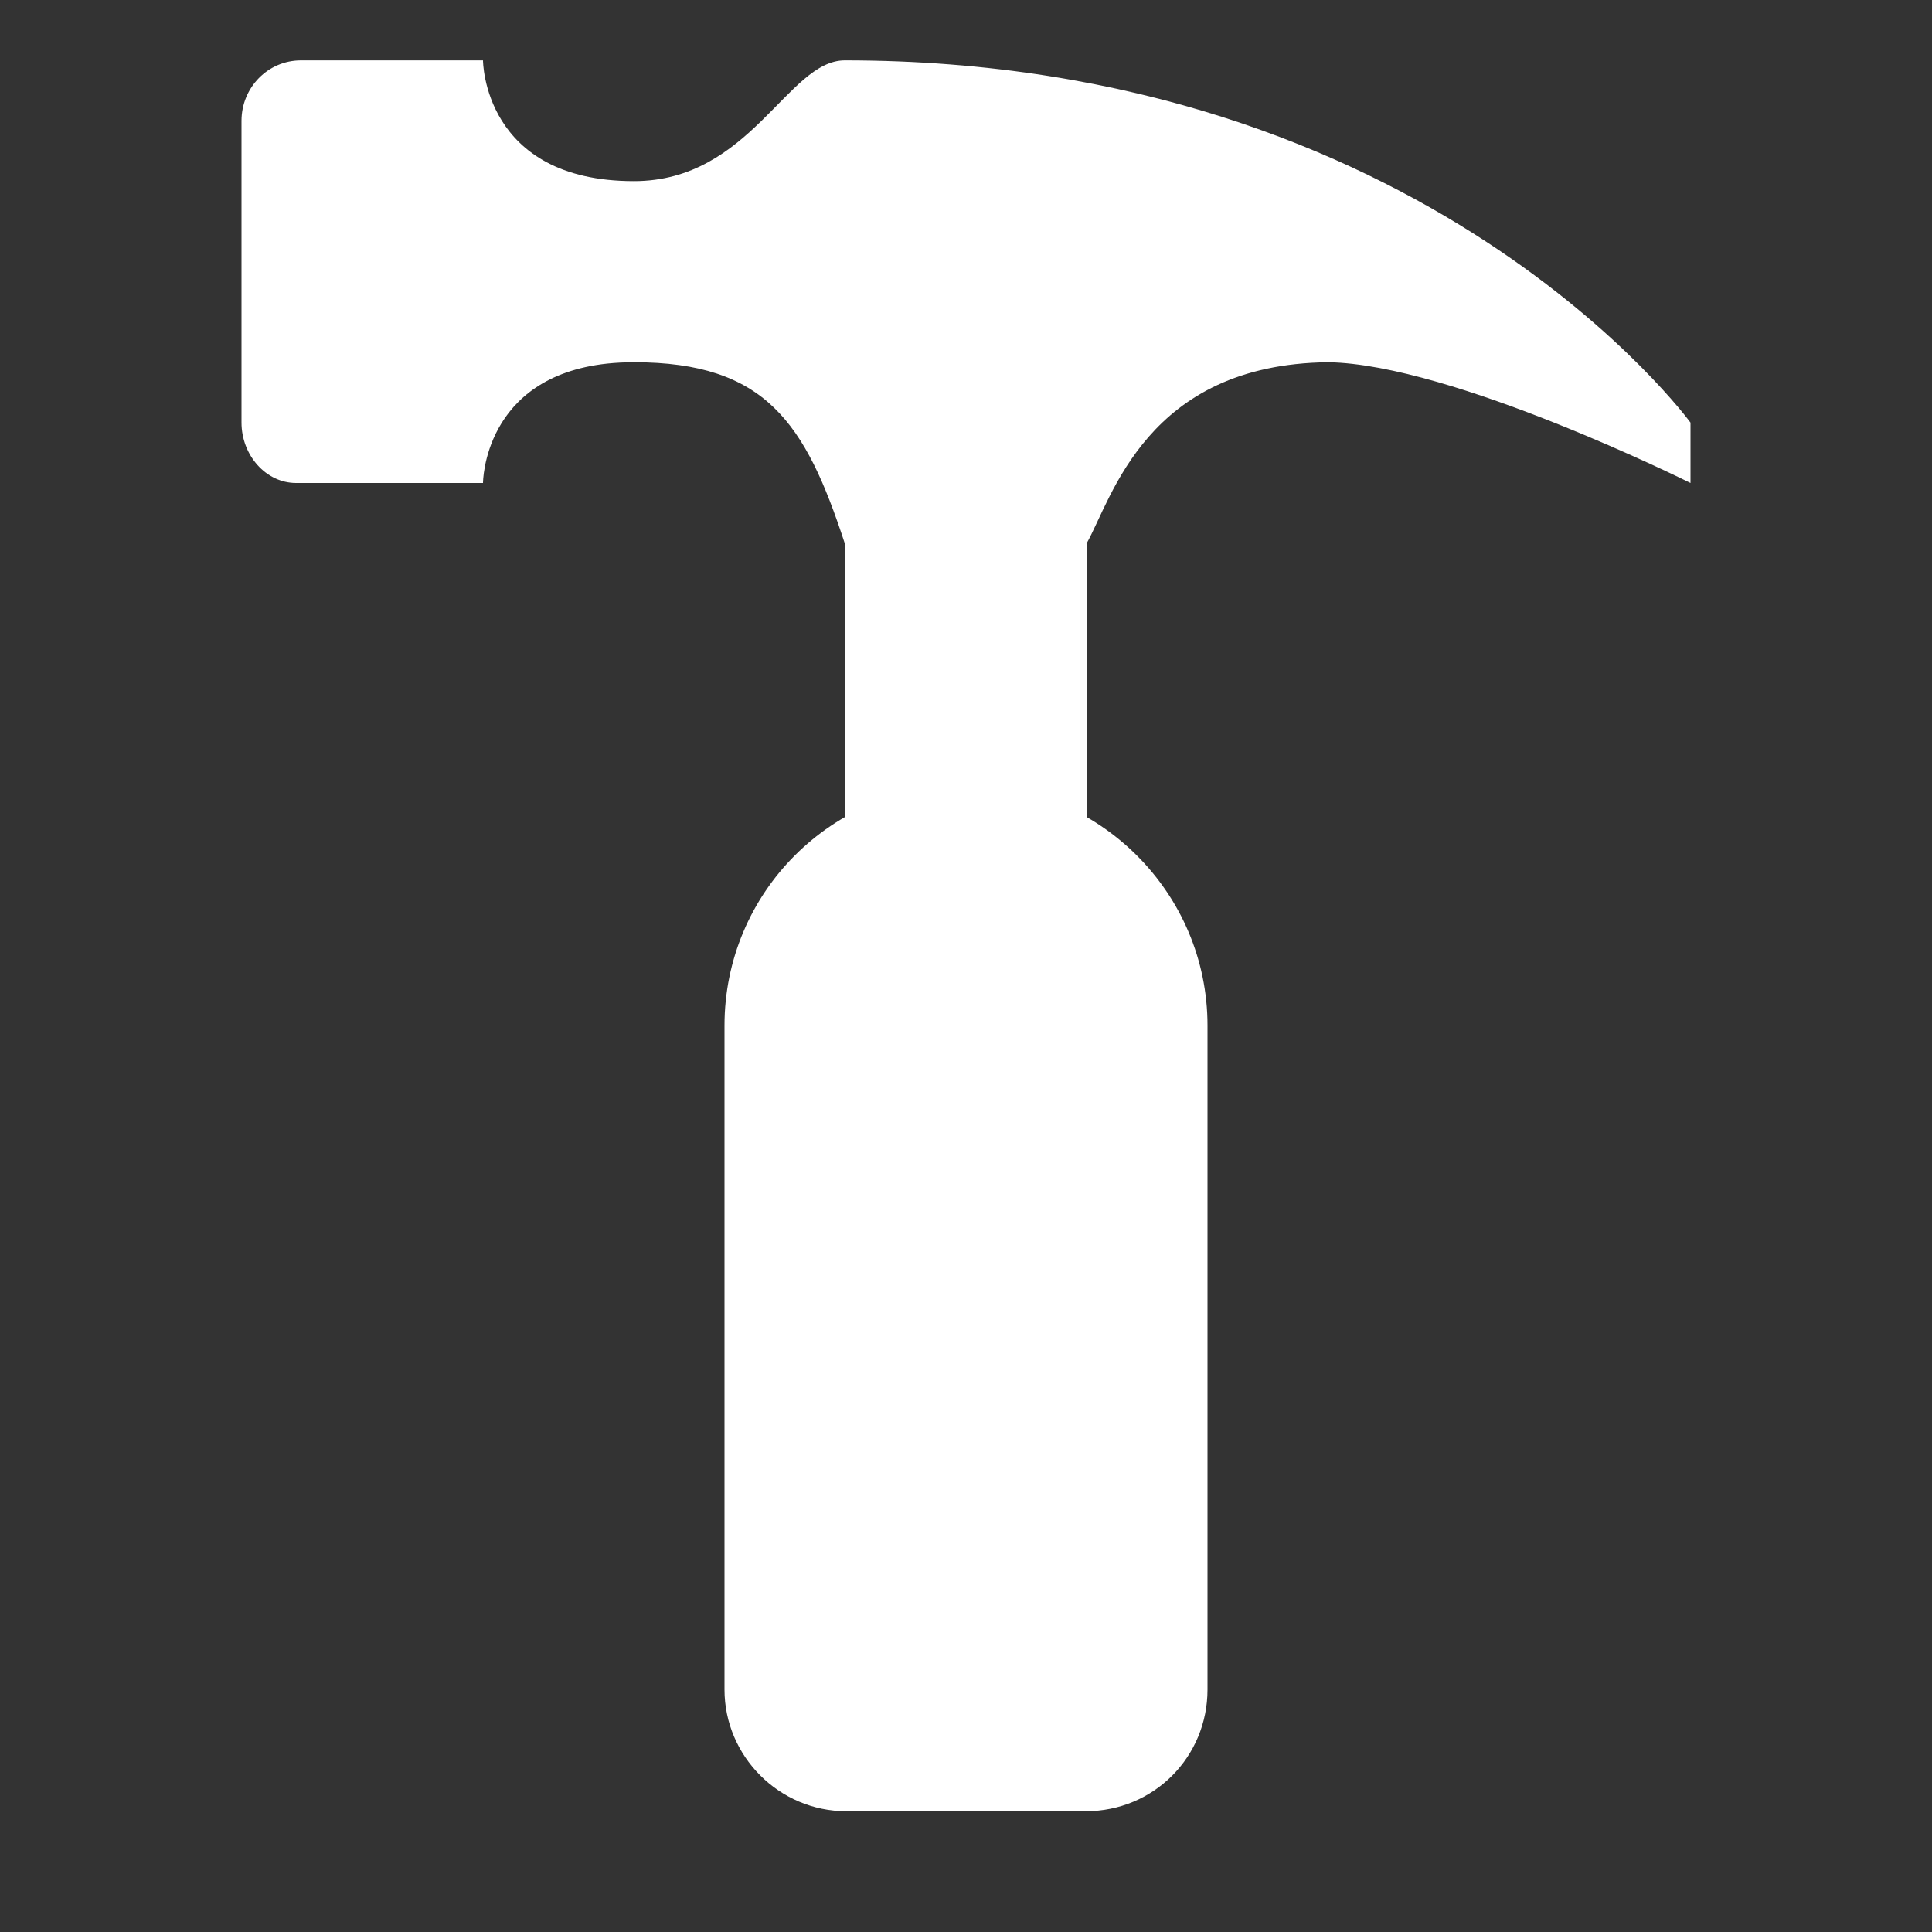<svg xmlns="http://www.w3.org/2000/svg" width="16" height="16" viewBox="0 0 16 16">
    <rect x="0" y="0" width="16" height="16" fill="#333333" stroke="none"/>
    <g fill="none" fill-rule="evenodd">
        <path d="M0 0h16v16H0z"/>
        <path fill="#FFF" d="M7 4.5h2v4H7z"/>
        <path fill="#FFF" d="M6 8.493c0-1.1.888-1.993 2-1.993 1.105 0 2 .894 2 1.993v5.499C10 14.549 9.557 15 8.99 15H7.01C6.451 15 6 14.543 6 13.992v-5.5zM2 1.001C2 .725 2.218.5 2.493.5H4s0 1 1.25 1c.966 0 1.271-1 1.746-1 4.82 0 7.004 3 7.004 3V4s-1.972-.984-3-1c-1.506.016-1.792 1.13-2.001 1.5-.595 1.024-1.249.65-2.003 0C6.67 3.502 6.34 3 5.25 3c-.078 0-.151.004-.22.011C4 3.121 4 4 4 4H2.452C2.202 4 2 3.77 2 3.499V1z"/>
    </g>
</svg>
